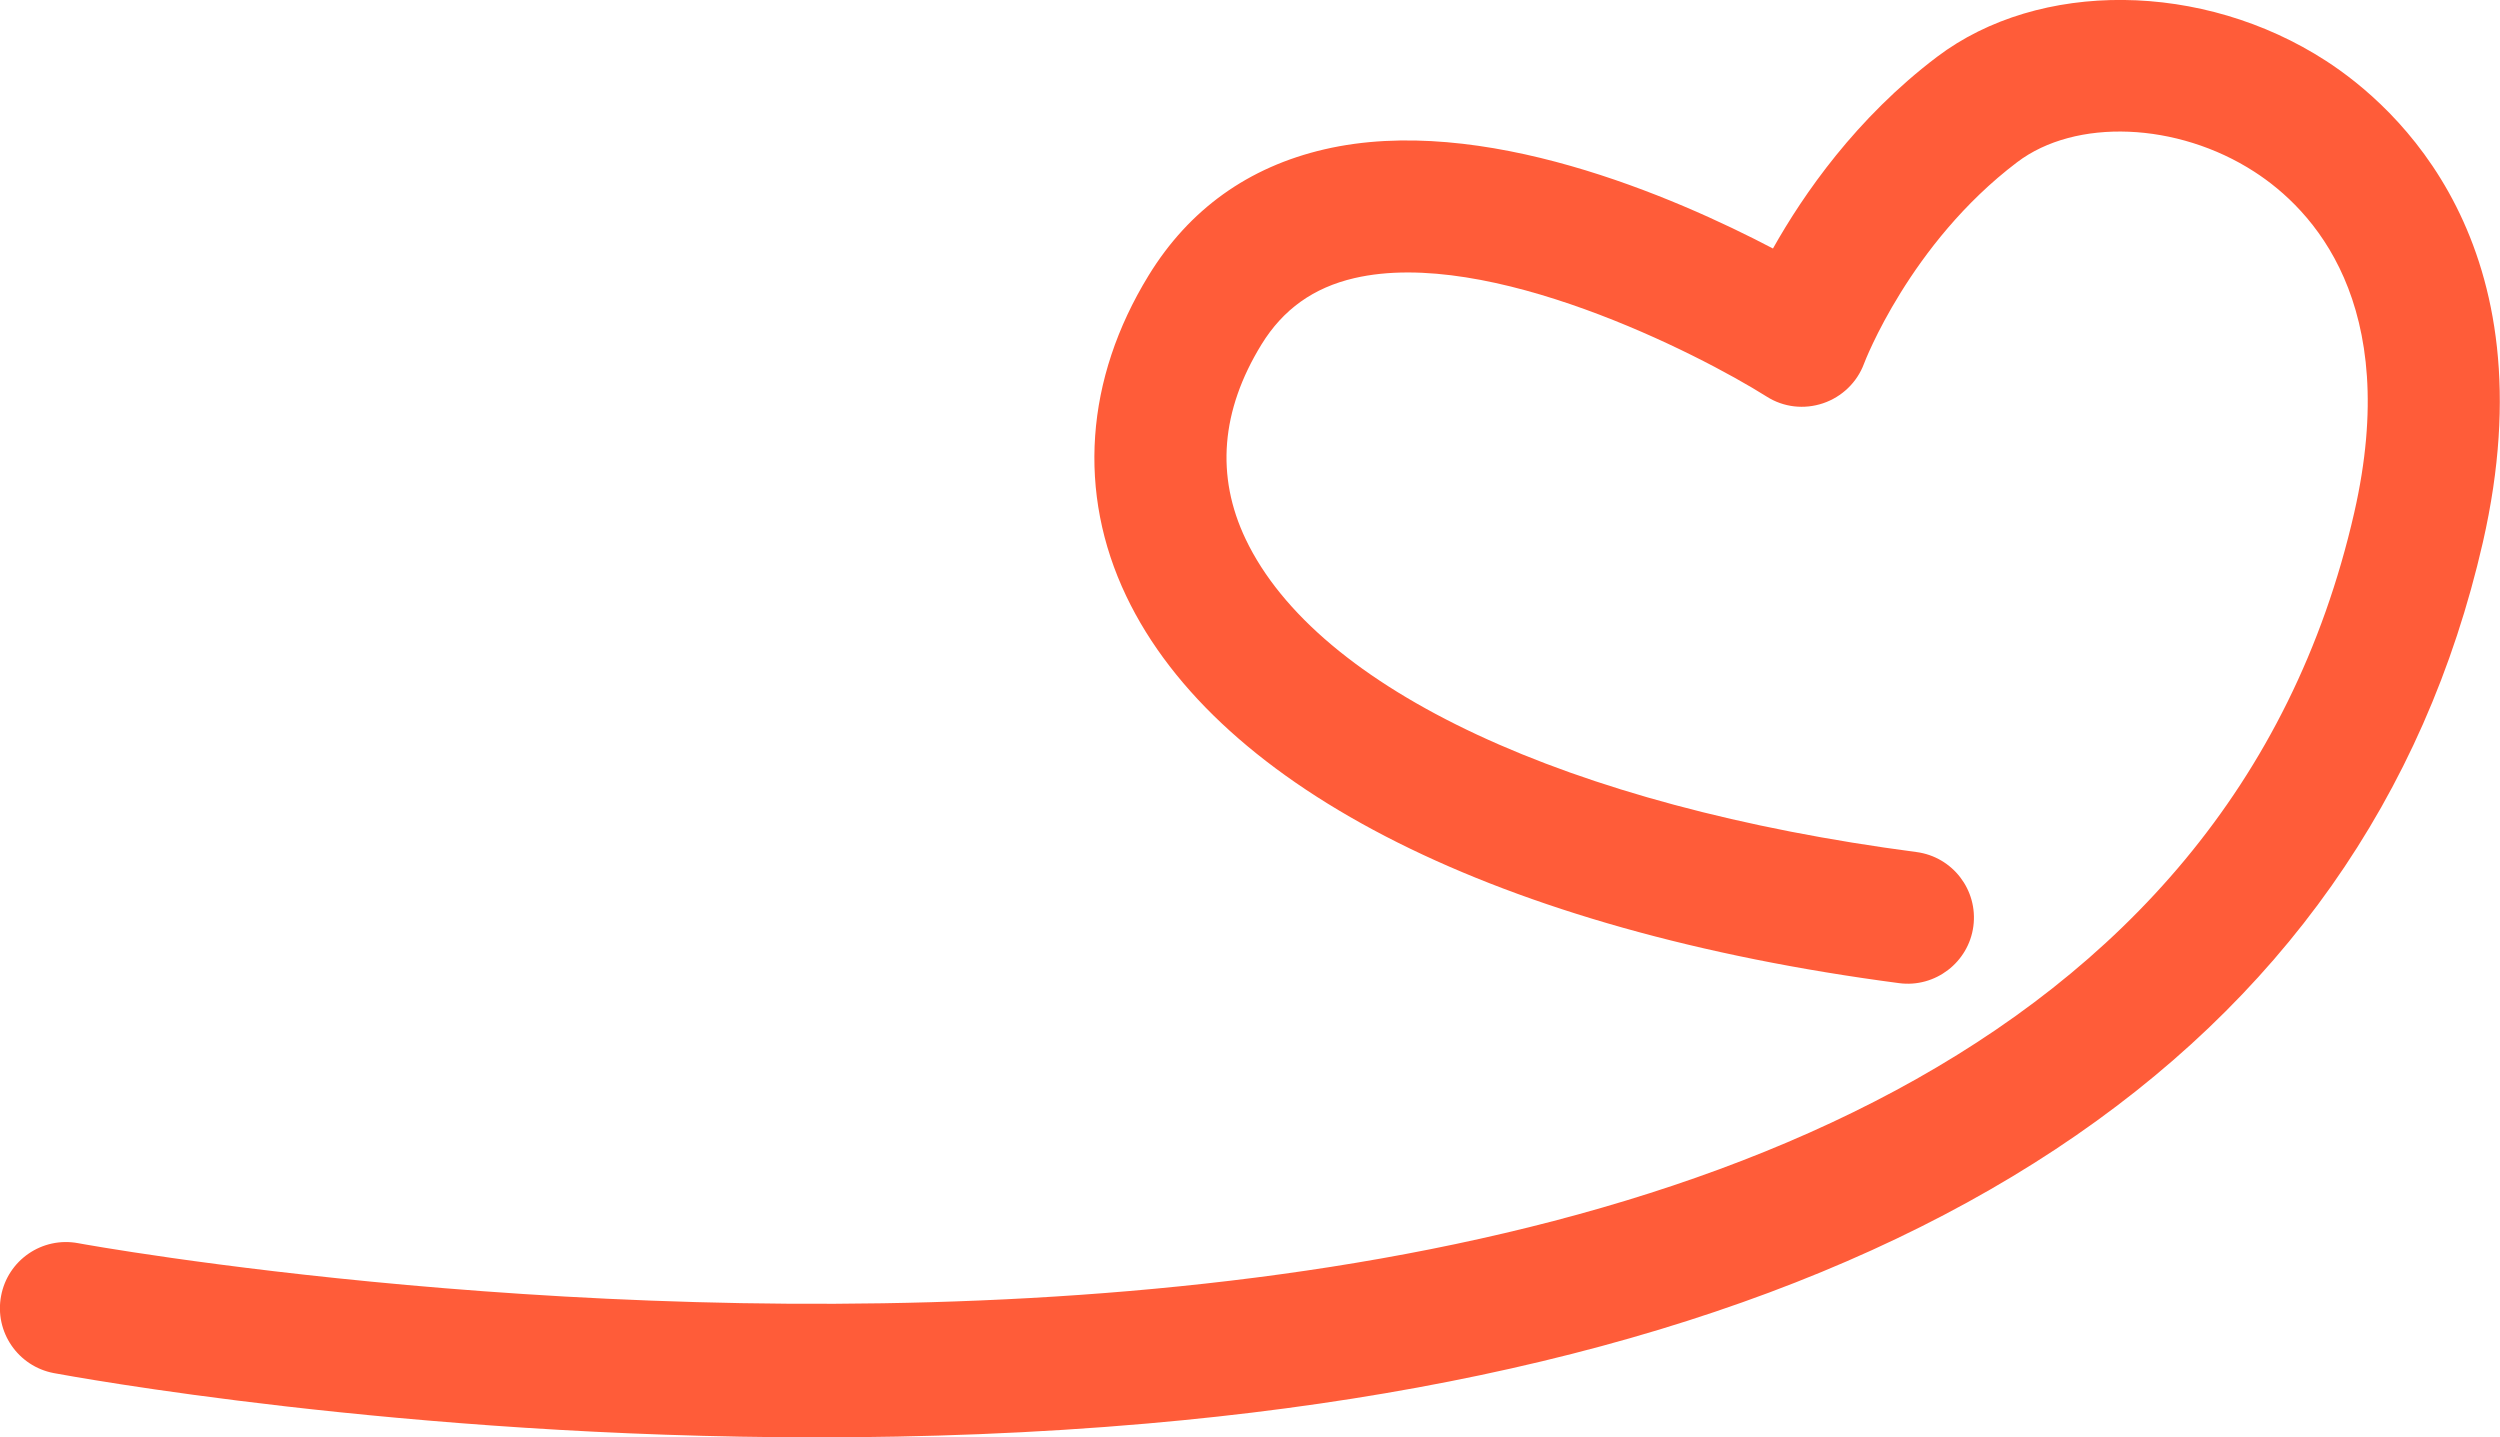 <?xml version="1.0" encoding="UTF-8"?>
<svg xmlns="http://www.w3.org/2000/svg" id="Layer_1" viewBox="0 0 184 105.79">
  <defs>
    <style>.cls-1{fill:#ff5c39;stroke-width:0px;}</style>
  </defs>
  <path class="cls-1" d="M60.14,105.79c-30.59,0-54.91-4.5-56.18-4.73-2.64-.5-4.38-3.04-3.88-5.68.49-2.63,3.02-4.38,5.68-3.88,1.49.28,149.05,27.02,167.51-53.76,3.52-15.43-3.09-22.35-7.35-25.1-5.66-3.66-13.17-3.96-17.46-.7-7.9,5.98-11.24,14.74-11.27,14.83-.51,1.37-1.62,2.44-3.01,2.91-1.39.47-2.91.3-4.15-.49-5.08-3.2-20.45-11.02-30.35-8.72-3.01.7-5.25,2.3-6.84,4.89-2.98,4.86-3.37,9.68-1.16,14.32,5.27,11.05,23.72,19.66,49.37,23.03,2.66.35,4.54,2.79,4.19,5.46-.35,2.66-2.81,4.54-5.46,4.19-29.36-3.86-50.1-14.24-56.89-28.49-3.62-7.59-3.03-15.97,1.65-23.6,2.98-4.86,7.34-7.98,12.94-9.28,11.55-2.68,25.76,3.5,33.01,7.3,2.24-3.99,6.12-9.6,12.08-14.11,7.51-5.68,19.55-5.57,28.61.29,5.15,3.33,16.58,13.44,11.56,35.44-8.59,37.56-42.57,59.99-98.29,64.86-8.33.73-16.53,1.02-24.32,1.02"></path>
</svg>

